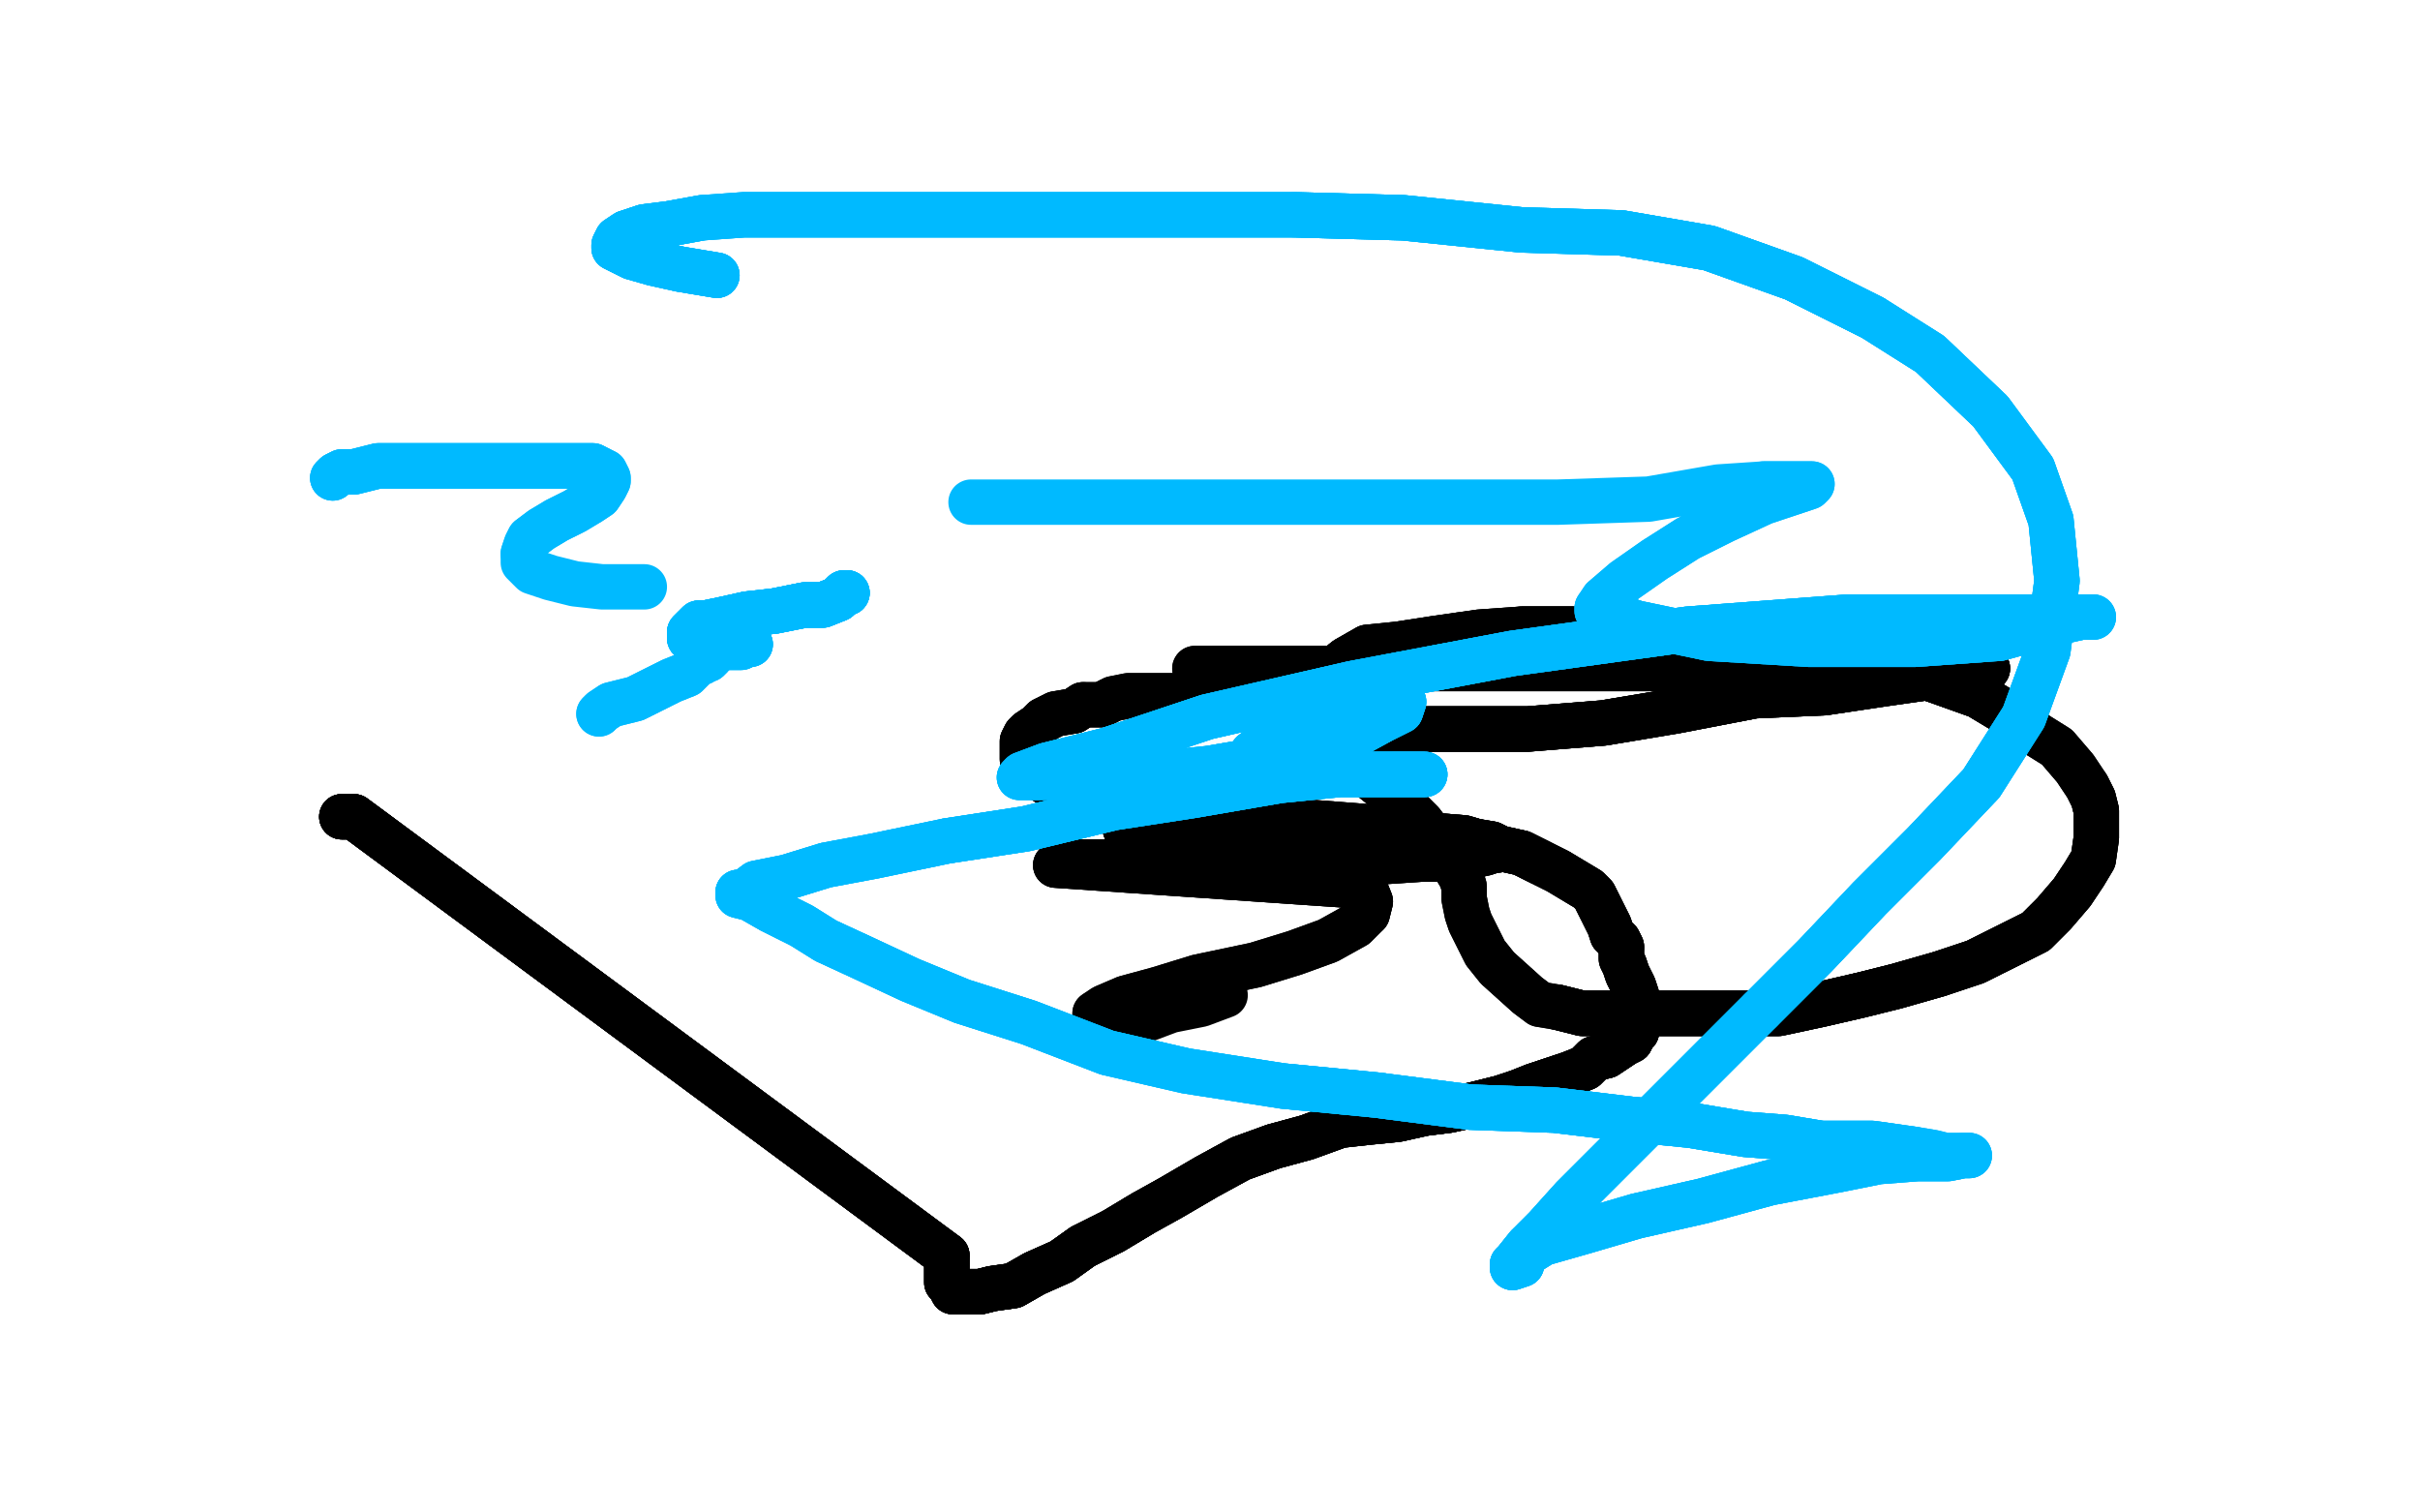 <?xml version="1.0" standalone="no"?>
<!DOCTYPE svg PUBLIC "-//W3C//DTD SVG 1.1//EN"
"http://www.w3.org/Graphics/SVG/1.1/DTD/svg11.dtd">

<svg width="800" height="500" version="1.1" xmlns="http://www.w3.org/2000/svg" xmlns:xlink="http://www.w3.org/1999/xlink" style="stroke-antialiasing: false"><desc>This SVG has been created on https://colorillo.com/</desc><rect x='0' y='0' width='800' height='500' style='fill: rgb(255,255,255); stroke-width:0' /><polyline points="113,270 114,270 117,270 313,415" style="fill: none; stroke: #000000; stroke-width: 15; stroke-linejoin: round; stroke-linecap: round; stroke-antialiasing: false; stroke-antialias: 0; opacity: 1.0"/>
<polyline points="113,270 114,270 117,270 313,415 313,421 313,424 314,425 315,427 318,427 320,427 324,427 328,426 335,425 342,421 351,417 358,412" style="fill: none; stroke: #000000; stroke-width: 15; stroke-linejoin: round; stroke-linecap: round; stroke-antialiasing: false; stroke-antialias: 0; opacity: 1.0"/>
<polyline points="113,270 114,270 117,270 313,415 313,421 313,424 314,425 315,427 318,427 320,427 324,427 328,426 335,425 342,421 351,417 358,412 368,407 378,401 387,396 399,389 410,383 421,379 432,376 443,372 452,371 462,370 471,368 479,367 488,365 496,363" style="fill: none; stroke: #000000; stroke-width: 15; stroke-linejoin: round; stroke-linecap: round; stroke-antialiasing: false; stroke-antialias: 0; opacity: 1.0"/>
<polyline points="113,270 114,270 117,270 313,415 313,421 313,424 314,425 315,427 318,427 320,427 324,427 328,426 335,425 342,421 351,417 358,412 368,407 378,401 387,396 399,389 410,383 421,379 432,376 443,372 452,371 462,370 471,368 479,367 488,365 496,363 502,361 507,359 513,357 519,355 524,353 527,350 531,349 534,347 537,345 539,344 540,342" style="fill: none; stroke: #000000; stroke-width: 15; stroke-linejoin: round; stroke-linecap: round; stroke-antialiasing: false; stroke-antialias: 0; opacity: 1.0"/>
<polyline points="113,270 114,270 117,270 313,415 313,421 313,424 314,425 315,427 318,427 320,427 324,427 328,426 335,425 342,421 351,417 358,412 368,407 378,401 387,396 399,389 410,383 421,379 432,376 443,372 452,371 462,370 471,368 479,367 488,365 496,363 502,361 507,359 513,357 519,355 524,353 527,350 531,349 534,347 537,345 539,344 540,342 541,341" style="fill: none; stroke: #000000; stroke-width: 15; stroke-linejoin: round; stroke-linecap: round; stroke-antialiasing: false; stroke-antialias: 0; opacity: 1.0"/>
<polyline points="324,427 328,426 335,425 342,421 351,417 358,412 368,407 378,401 387,396 399,389 410,383 421,379 432,376 443,372 452,371 462,370 471,368 479,367 488,365 496,363 502,361 507,359 513,357 519,355 524,353 527,350 531,349 534,347 537,345 539,344 540,342 541,341 541,339 541,337 541,336 541,334 541,332 541,329 540,326 538,322 537,319 536,317 536,313 535,311 533,309" style="fill: none; stroke: #000000; stroke-width: 15; stroke-linejoin: round; stroke-linecap: round; stroke-antialiasing: false; stroke-antialias: 0; opacity: 1.0"/>
<polyline points="471,368 479,367 488,365 496,363 502,361 507,359 513,357 519,355 524,353 527,350 531,349 534,347 537,345 539,344 540,342 541,341 541,339 541,337 541,336 541,334 541,332 541,329 540,326 538,322 537,319 536,317 536,313 535,311 533,309 532,306 531,304 529,300 527,296 525,294 520,291 515,288 509,285 503,282 494,280 484,277 472,276 460,274" style="fill: none; stroke: #000000; stroke-width: 15; stroke-linejoin: round; stroke-linecap: round; stroke-antialiasing: false; stroke-antialias: 0; opacity: 1.0"/>
<polyline points="531,349 534,347 537,345 539,344 540,342 541,341 541,339 541,337 541,336 541,334 541,332 541,329 540,326 538,322 537,319 536,317 536,313 535,311 533,309 532,306 531,304 529,300 527,296 525,294 520,291 515,288 509,285 503,282 494,280 484,277 472,276 460,274 448,273 435,272 421,271 408,270 395,269 381,268 371,266 361,265 353,261 348,260 345,258 342,256 340,255" style="fill: none; stroke: #000000; stroke-width: 15; stroke-linejoin: round; stroke-linecap: round; stroke-antialiasing: false; stroke-antialias: 0; opacity: 1.0"/>
<polyline points="536,313 535,311 533,309 532,306 531,304 529,300 527,296 525,294 520,291 515,288 509,285 503,282 494,280 484,277 472,276 460,274 448,273 435,272 421,271 408,270 395,269 381,268 371,266 361,265 353,261 348,260 345,258 342,256 340,255 339,254 339,252 338,251 338,250 338,247 338,245 339,243 340,242 343,240 345,238 349,236 355,235 358,233" style="fill: none; stroke: #000000; stroke-width: 15; stroke-linejoin: round; stroke-linecap: round; stroke-antialiasing: false; stroke-antialias: 0; opacity: 1.0"/>
<polyline points="509,285 503,282 494,280 484,277 472,276 460,274 448,273 435,272 421,271 408,270 395,269 381,268 371,266 361,265 353,261 348,260 345,258 342,256 340,255 339,254 339,252 338,251 338,250 338,247 338,245 339,243 340,242 343,240 345,238 349,236 355,235 358,233 364,233 368,231 373,230 378,230 382,230 388,230 391,230 396,230 401,230 407,232 412,233 416,235 422,238" style="fill: none; stroke: #000000; stroke-width: 15; stroke-linejoin: round; stroke-linecap: round; stroke-antialiasing: false; stroke-antialias: 0; opacity: 1.0"/>
<polyline points="345,258 342,256 340,255 339,254 339,252 338,251 338,250 338,247 338,245 339,243 340,242 343,240 345,238 349,236 355,235 358,233 364,233 368,231 373,230 378,230 382,230 388,230 391,230 396,230 401,230 407,232 412,233 416,235 422,238 427,241 433,244 437,247 442,250 448,253 453,257 458,261 461,265 466,268 470,272 473,276 477,281 480,285" style="fill: none; stroke: #000000; stroke-width: 15; stroke-linejoin: round; stroke-linecap: round; stroke-antialiasing: false; stroke-antialias: 0; opacity: 1.0"/>
<polyline points="412,233 416,235 422,238 427,241 433,244 437,247 442,250 448,253 453,257 458,261 461,265 466,268 470,272 473,276 477,281 480,285 483,290 484,293 484,297 485,302 486,305 489,311 491,315 495,320 505,329 509,332 515,333 523,335 531,335 540,335 551,335 563,335 588,335 602,332 615,329 627,326 641,322" style="fill: none; stroke: #000000; stroke-width: 15; stroke-linejoin: round; stroke-linecap: round; stroke-antialiasing: false; stroke-antialias: 0; opacity: 1.0"/>
<polyline points="412,233 416,235 422,238 427,241 433,244 437,247 442,250 448,253 453,257 458,261 461,265 466,268 470,272 473,276 477,281 480,285 483,290 484,293 484,297 485,302 486,305 489,311 491,315 495,320 505,329 509,332 515,333 523,335 531,335 540,335 551,335 563,335 588,335 602,332 615,329 627,326 641,322 653,318 663,313 673,308 679,302 685,295 689,289 692,284 693,277 693,273 693,268 692,264 690,260" style="fill: none; stroke: #000000; stroke-width: 15; stroke-linejoin: round; stroke-linecap: round; stroke-antialiasing: false; stroke-antialias: 0; opacity: 1.0"/>
<polyline points="515,333 523,335 531,335 540,335 551,335 563,335 588,335 602,332 615,329 627,326 641,322 653,318 663,313 673,308 679,302 685,295 689,289 692,284 693,277 693,273 693,268 692,264 690,260 686,254 680,247 672,242 664,236 654,230 640,225 628,221 614,218 597,215 579,211 561,210 542,210 520,208 503,208" style="fill: none; stroke: #000000; stroke-width: 15; stroke-linejoin: round; stroke-linecap: round; stroke-antialiasing: false; stroke-antialias: 0; opacity: 1.0"/>
<polyline points="515,333 523,335 531,335 540,335 551,335 563,335 588,335 602,332 615,329 627,326 641,322 653,318 663,313 673,308 679,302 685,295 689,289 692,284 693,277 693,273 693,268 692,264 690,260 686,254 680,247 672,242 664,236 654,230 640,225 628,221 614,218 597,215 579,211 561,210 542,210 520,208 503,208 489,209 475,211 462,213 452,214 445,218 440,222 438,226 436,229 436,231 438,233 443,237 450,241 459,241" style="fill: none; stroke: #000000; stroke-width: 15; stroke-linejoin: round; stroke-linecap: round; stroke-antialiasing: false; stroke-antialias: 0; opacity: 1.0"/>
<polyline points="664,236 654,230 640,225 628,221 614,218 597,215 579,211 561,210 542,210 520,208 503,208 489,209 475,211 462,213 452,214 445,218 440,222 438,226 436,229 436,231 438,233 443,237 450,241 459,241 472,241 487,241 505,241 530,239 554,235 580,230 603,229 623,226 637,224 647,222 653,222 656,221 657,221" style="fill: none; stroke: #000000; stroke-width: 15; stroke-linejoin: round; stroke-linecap: round; stroke-antialiasing: false; stroke-antialias: 0; opacity: 1.0"/>
<polyline points="664,236 654,230 640,225 628,221 614,218 597,215 579,211 561,210 542,210 520,208 503,208 489,209 475,211 462,213 452,214 445,218 440,222 438,226 436,229 436,231 438,233 443,237 450,241 459,241 472,241 487,241 505,241 530,239 554,235 580,230 603,229 623,226 637,224 647,222 653,222 656,221 657,221 655,221 650,221 641,221 628,221 609,221 580,221 536,221 495,221 457,221 428,221 411,221 402,221 396,221" style="fill: none; stroke: #000000; stroke-width: 15; stroke-linejoin: round; stroke-linecap: round; stroke-antialiasing: false; stroke-antialias: 0; opacity: 1.0"/>
<polyline points="472,241 487,241 505,241 530,239 554,235 580,230 603,229 623,226 637,224 647,222 653,222 656,221 657,221 655,221 650,221 641,221 628,221 609,221 580,221 536,221 495,221 457,221 428,221 411,221 402,221 396,221 395,221 397,221 401,221 405,221 409,221 415,221 420,221 426,221 431,221 435,222 439,225 440,227" style="fill: none; stroke: #000000; stroke-width: 15; stroke-linejoin: round; stroke-linecap: round; stroke-antialiasing: false; stroke-antialias: 0; opacity: 1.0"/>
<polyline points="472,241 487,241 505,241 530,239 554,235 580,230 603,229 623,226 637,224 647,222 653,222 656,221 657,221 655,221 650,221 641,221 628,221 609,221 580,221 536,221 495,221 457,221 428,221 411,221 402,221 396,221 395,221 397,221 401,221 405,221 409,221 415,221 420,221 426,221 431,221 435,222 439,225 440,227 440,231 440,237 437,241 429,246 420,251 407,255 394,259 383,263 376,267 373,271 372,272 372,274" style="fill: none; stroke: #000000; stroke-width: 15; stroke-linejoin: round; stroke-linecap: round; stroke-antialiasing: false; stroke-antialias: 0; opacity: 1.0"/>
<polyline points="401,221 405,221 409,221 415,221 420,221 426,221 431,221 435,222 439,225 440,227 440,231 440,237 437,241 429,246 420,251 407,255 394,259 383,263 376,267 373,271 372,272 372,274 376,276 383,278 393,278 407,278 420,278 433,278 446,278 459,278 470,278 479,278 487,278 493,279 495,280 495,281" style="fill: none; stroke: #000000; stroke-width: 15; stroke-linejoin: round; stroke-linecap: round; stroke-antialiasing: false; stroke-antialias: 0; opacity: 1.0"/>
<polyline points="409,221 415,221 420,221 426,221 431,221 435,222 439,225 440,227 440,231 440,237 437,241 429,246 420,251 407,255 394,259 383,263 376,267 373,271 372,272 372,274 376,276 383,278 393,278 407,278 420,278 433,278 446,278 459,278 470,278 479,278 487,278 493,279 495,280 495,281 494,281 491,282 482,284 470,284 455,285 433,285 406,285 381,285 365,285 354,285 351,286 349,286 451,293 453,298 452,302" style="fill: none; stroke: #000000; stroke-width: 15; stroke-linejoin: round; stroke-linecap: round; stroke-antialiasing: false; stroke-antialias: 0; opacity: 1.0"/>
<polyline points="393,278 407,278 420,278 433,278 446,278 459,278 470,278 479,278 487,278 493,279 495,280 495,281 494,281 491,282 482,284 470,284 455,285 433,285 406,285 381,285 365,285 354,285 351,286 349,286 451,293 453,298 452,302 448,306 439,311 428,315 415,319 396,323 383,327 372,330 365,333 362,335 362,336 364,337 371,337" style="fill: none; stroke: #000000; stroke-width: 15; stroke-linejoin: round; stroke-linecap: round; stroke-antialiasing: false; stroke-antialias: 0; opacity: 1.0"/>
<polyline points="393,278 407,278 420,278 433,278 446,278 459,278 470,278 479,278 487,278 493,279 495,280 495,281 494,281 491,282 482,284 470,284 455,285 433,285 406,285 381,285 365,285 354,285 351,286 349,286 451,293 453,298 452,302 448,306 439,311 428,315 415,319 396,323 383,327 372,330 365,333 362,335 362,336 364,337 371,337 379,337 387,334 397,332 405,329" style="fill: none; stroke: #000000; stroke-width: 15; stroke-linejoin: round; stroke-linecap: round; stroke-antialiasing: false; stroke-antialias: 0; opacity: 1.0"/>
<polyline points="110,158 111,157 113,156 117,156 125,154 134,154 144,154 153,154 161,154 170,154 178,154 185,154 192,154 196,154" style="fill: none; stroke: #00baff; stroke-width: 15; stroke-linejoin: round; stroke-linecap: round; stroke-antialiasing: false; stroke-antialias: 0; opacity: 1.0"/>
<polyline points="110,158 111,157 113,156 117,156 125,154 134,154 144,154 153,154 161,154 170,154 178,154 185,154 192,154 196,154 198,155 200,156 201,158 201,159 200,161 198,164 195,166 190,169 184,172 179,175 175,178 174,180 173,183" style="fill: none; stroke: #00baff; stroke-width: 15; stroke-linejoin: round; stroke-linecap: round; stroke-antialiasing: false; stroke-antialias: 0; opacity: 1.0"/>
<polyline points="110,158 111,157 113,156 117,156 125,154 134,154 144,154 153,154 161,154 170,154 178,154 185,154 192,154 196,154 198,155 200,156 201,158 201,159 200,161 198,164 195,166 190,169 184,172 179,175 175,178 174,180 173,183 173,185 173,186 176,189 182,191 190,193 199,194 213,194" style="fill: none; stroke: #00baff; stroke-width: 15; stroke-linejoin: round; stroke-linecap: round; stroke-antialiasing: false; stroke-antialias: 0; opacity: 1.0"/>
<polyline points="280,196 279,196 277,198 272,200 266,200 256,202 247,203 238,205 233,206 231,206 229,208 228,209 228,210 228,211" style="fill: none; stroke: #00baff; stroke-width: 15; stroke-linejoin: round; stroke-linecap: round; stroke-antialiasing: false; stroke-antialias: 0; opacity: 1.0"/>
<polyline points="280,196 279,196 277,198 272,200 266,200 256,202 247,203 238,205 233,206 231,206 229,208 228,209 228,210 228,211 230,212 232,213 235,213 238,213 241,213 243,213 246,213 248,213" style="fill: none; stroke: #00baff; stroke-width: 15; stroke-linejoin: round; stroke-linecap: round; stroke-antialiasing: false; stroke-antialias: 0; opacity: 1.0"/>
<polyline points="280,196 279,196 277,198 272,200 266,200 256,202 247,203 238,205 233,206 231,206 229,208 228,209 228,210 228,211 230,212 232,213 235,213 238,213 241,213 243,213 246,213 248,213 247,213 245,214 242,214 239,214 237,215 236,216 235,216 235,217 234,218 233,218" style="fill: none; stroke: #00baff; stroke-width: 15; stroke-linejoin: round; stroke-linecap: round; stroke-antialiasing: false; stroke-antialias: 0; opacity: 1.0"/>
<polyline points="280,196 279,196 277,198 272,200 266,200 256,202 247,203 238,205 233,206 231,206 229,208 228,209 228,210 228,211 230,212 232,213 235,213 238,213 241,213 243,213 246,213 248,213 247,213 245,214 242,214 239,214 237,215 236,216 235,216 235,217 234,218 233,218 232,219 231,219 230,220 227,223 222,225 216,228 210,231 206,232 202,233 199,235 198,236" style="fill: none; stroke: #00baff; stroke-width: 15; stroke-linejoin: round; stroke-linecap: round; stroke-antialiasing: false; stroke-antialias: 0; opacity: 1.0"/>
<polyline points="280,196 279,196 277,198 272,200 266,200 256,202 247,203 238,205 233,206 231,206 229,208 228,209 228,210 228,211 230,212 232,213 235,213 238,213 241,213 243,213 246,213 248,213 247,213 245,214 242,214 239,214 237,215 236,216 235,216 235,217 234,218 233,218 232,219 231,219 230,220 227,223 222,225 216,228 210,231 206,232 202,233 199,235 198,236" style="fill: none; stroke: #00baff; stroke-width: 15; stroke-linejoin: round; stroke-linecap: round; stroke-antialiasing: false; stroke-antialias: 0; opacity: 1.0"/>
<polyline points="237,91 225,89 216,87 209,85 205,83 203,82 203,81 204,79 207,77 213,75 221,74 232,72" style="fill: none; stroke: #00baff; stroke-width: 15; stroke-linejoin: round; stroke-linecap: round; stroke-antialiasing: false; stroke-antialias: 0; opacity: 1.0"/>
<polyline points="237,91 225,89 216,87 209,85 205,83 203,82 203,81 204,79 207,77 213,75 221,74 232,72 246,71 263,71 287,71 320,71 352,71 388,71 428,71 464,72 503,76 536,77 565,82 593,92 619,105" style="fill: none; stroke: #00baff; stroke-width: 15; stroke-linejoin: round; stroke-linecap: round; stroke-antialiasing: false; stroke-antialias: 0; opacity: 1.0"/>
<polyline points="237,91 225,89 216,87 209,85 205,83 203,82 203,81 204,79 207,77 213,75 221,74 232,72 246,71 263,71 287,71 320,71 352,71 388,71 428,71 464,72 503,76 536,77 565,82 593,92 619,105 638,117 658,136 672,155 678,172 680,192 677,215 669,237 655,259 636,279 618,297 600,316 582,334" style="fill: none; stroke: #00baff; stroke-width: 15; stroke-linejoin: round; stroke-linecap: round; stroke-antialiasing: false; stroke-antialias: 0; opacity: 1.0"/>
<polyline points="237,91 225,89 216,87 209,85 205,83 203,82 203,81 204,79 207,77 213,75 221,74 232,72 246,71 263,71 287,71 320,71 352,71 388,71 428,71 464,72 503,76 536,77 565,82 593,92 619,105 638,117 658,136 672,155 678,172 680,192 677,215 669,237 655,259 636,279 618,297 600,316 582,334 564,352 546,370 530,386 520,396 511,406 505,412 501,417 500,418 500,419 503,418 502,416" style="fill: none; stroke: #00baff; stroke-width: 15; stroke-linejoin: round; stroke-linecap: round; stroke-antialiasing: false; stroke-antialias: 0; opacity: 1.0"/>
<polyline points="428,71 464,72 503,76 536,77 565,82 593,92 619,105 638,117 658,136 672,155 678,172 680,192 677,215 669,237 655,259 636,279 618,297 600,316 582,334 564,352 546,370 530,386 520,396 511,406 505,412 501,417 500,418 500,419 503,418 502,416 510,411 524,407 541,402 563,397 585,391 606,387 621,384 634,383 644,383 649,382 651,382" style="fill: none; stroke: #00baff; stroke-width: 15; stroke-linejoin: round; stroke-linecap: round; stroke-antialiasing: false; stroke-antialias: 0; opacity: 1.0"/>
<polyline points="582,334 564,352 546,370 530,386 520,396 511,406 505,412 501,417 500,418 500,419 503,418 502,416 510,411 524,407 541,402 563,397 585,391 606,387 621,384 634,383 644,383 649,382 651,382 650,382 649,382 646,382 643,382 639,381 633,380 626,379 619,378 613,378 602,378 590,376 577,375 559,372 539,370 514,367 486,366 455,362 424,359" style="fill: none; stroke: #00baff; stroke-width: 15; stroke-linejoin: round; stroke-linecap: round; stroke-antialiasing: false; stroke-antialias: 0; opacity: 1.0"/>
<polyline points="505,412 501,417 500,418 500,419 503,418 502,416 510,411 524,407 541,402 563,397 585,391 606,387 621,384 634,383 644,383 649,382 651,382 650,382 649,382 646,382 643,382 639,381 633,380 626,379 619,378 613,378 602,378 590,376 577,375 559,372 539,370 514,367 486,366 455,362 424,359 392,354 366,348 340,338 318,331 301,324 286,317 273,311 265,306 255,301 248,297 244,296 244,295" style="fill: none; stroke: #00baff; stroke-width: 15; stroke-linejoin: round; stroke-linecap: round; stroke-antialiasing: false; stroke-antialias: 0; opacity: 1.0"/>
<polyline points="633,380 626,379 619,378 613,378 602,378 590,376 577,375 559,372 539,370 514,367 486,366 455,362 424,359 392,354 366,348 340,338 318,331 301,324 286,317 273,311 265,306 255,301 248,297 244,296 244,295 246,295 250,292 260,290 273,286 289,283 313,278 339,274 368,267 394,263 423,258 443,256 456,256 467,256 471,256" style="fill: none; stroke: #00baff; stroke-width: 15; stroke-linejoin: round; stroke-linecap: round; stroke-antialiasing: false; stroke-antialias: 0; opacity: 1.0"/>
<polyline points="602,378 590,376 577,375 559,372 539,370 514,367 486,366 455,362 424,359 392,354 366,348 340,338 318,331 301,324 286,317 273,311 265,306 255,301 248,297 244,296 244,295 246,295 250,292 260,290 273,286 289,283 313,278 339,274 368,267 394,263 423,258 443,256 456,256 467,256 471,256 469,256 466,256 460,256 449,256 439,256 427,254 419,253 414,253 413,253 413,252 414,249 418,246 425,240" style="fill: none; stroke: #00baff; stroke-width: 15; stroke-linejoin: round; stroke-linecap: round; stroke-antialiasing: false; stroke-antialias: 0; opacity: 1.0"/>
<polyline points="244,295 246,295 250,292 260,290 273,286 289,283 313,278 339,274 368,267 394,263 423,258 443,256 456,256 467,256 471,256 469,256 466,256 460,256 449,256 439,256 427,254 419,253 414,253 413,253 413,252 414,249 418,246 425,240 432,236 441,233 449,231 456,230 461,230 463,231 464,232 463,235 457,238 446,244 429,249 400,254" style="fill: none; stroke: #00baff; stroke-width: 15; stroke-linejoin: round; stroke-linecap: round; stroke-antialiasing: false; stroke-antialias: 0; opacity: 1.0"/>
<polyline points="313,278 339,274 368,267 394,263 423,258 443,256 456,256 467,256 471,256 469,256 466,256 460,256 449,256 439,256 427,254 419,253 414,253 413,253 413,252 414,249 418,246 425,240 432,236 441,233 449,231 456,230 461,230 463,231 464,232 463,235 457,238 446,244 429,249 400,254 371,257 350,257 339,257 337,257 338,256 346,253 366,248 399,237 447,226 500,216 558,208 611,204 654,204" style="fill: none; stroke: #00baff; stroke-width: 15; stroke-linejoin: round; stroke-linecap: round; stroke-antialiasing: false; stroke-antialias: 0; opacity: 1.0"/>
<polyline points="418,246 425,240 432,236 441,233 449,231 456,230 461,230 463,231 464,232 463,235 457,238 446,244 429,249 400,254 371,257 350,257 339,257 337,257 338,256 346,253 366,248 399,237 447,226 500,216 558,208 611,204 654,204 681,204 691,204 692,204 688,204 679,206 661,211 633,213 598,213 565,211 541,206 532,203 528,202 528,201" style="fill: none; stroke: #00baff; stroke-width: 15; stroke-linejoin: round; stroke-linecap: round; stroke-antialiasing: false; stroke-antialias: 0; opacity: 1.0"/>
<polyline points="449,231 456,230 461,230 463,231 464,232 463,235 457,238 446,244 429,249 400,254 371,257 350,257 339,257 337,257 338,256 346,253 366,248 399,237 447,226 500,216 558,208 611,204 654,204 681,204 691,204 692,204 688,204 679,206 661,211 633,213 598,213 565,211 541,206 532,203 528,202 528,201 530,198 537,192 547,185 558,178 570,172 583,166 592,163 598,161 599,160 597,160 592,160 583,160" style="fill: none; stroke: #00baff; stroke-width: 15; stroke-linejoin: round; stroke-linecap: round; stroke-antialiasing: false; stroke-antialias: 0; opacity: 1.0"/>
<polyline points="338,256 346,253 366,248 399,237 447,226 500,216 558,208 611,204 654,204 681,204 691,204 692,204 688,204 679,206 661,211 633,213 598,213 565,211 541,206 532,203 528,202 528,201 530,198 537,192 547,185 558,178 570,172 583,166 592,163 598,161 599,160 597,160 592,160 583,160 568,161 545,165 515,166 474,166 431,166 390,166 357,166 335,166 321,166" style="fill: none; stroke: #00baff; stroke-width: 15; stroke-linejoin: round; stroke-linecap: round; stroke-antialiasing: false; stroke-antialias: 0; opacity: 1.0"/>
</svg>

